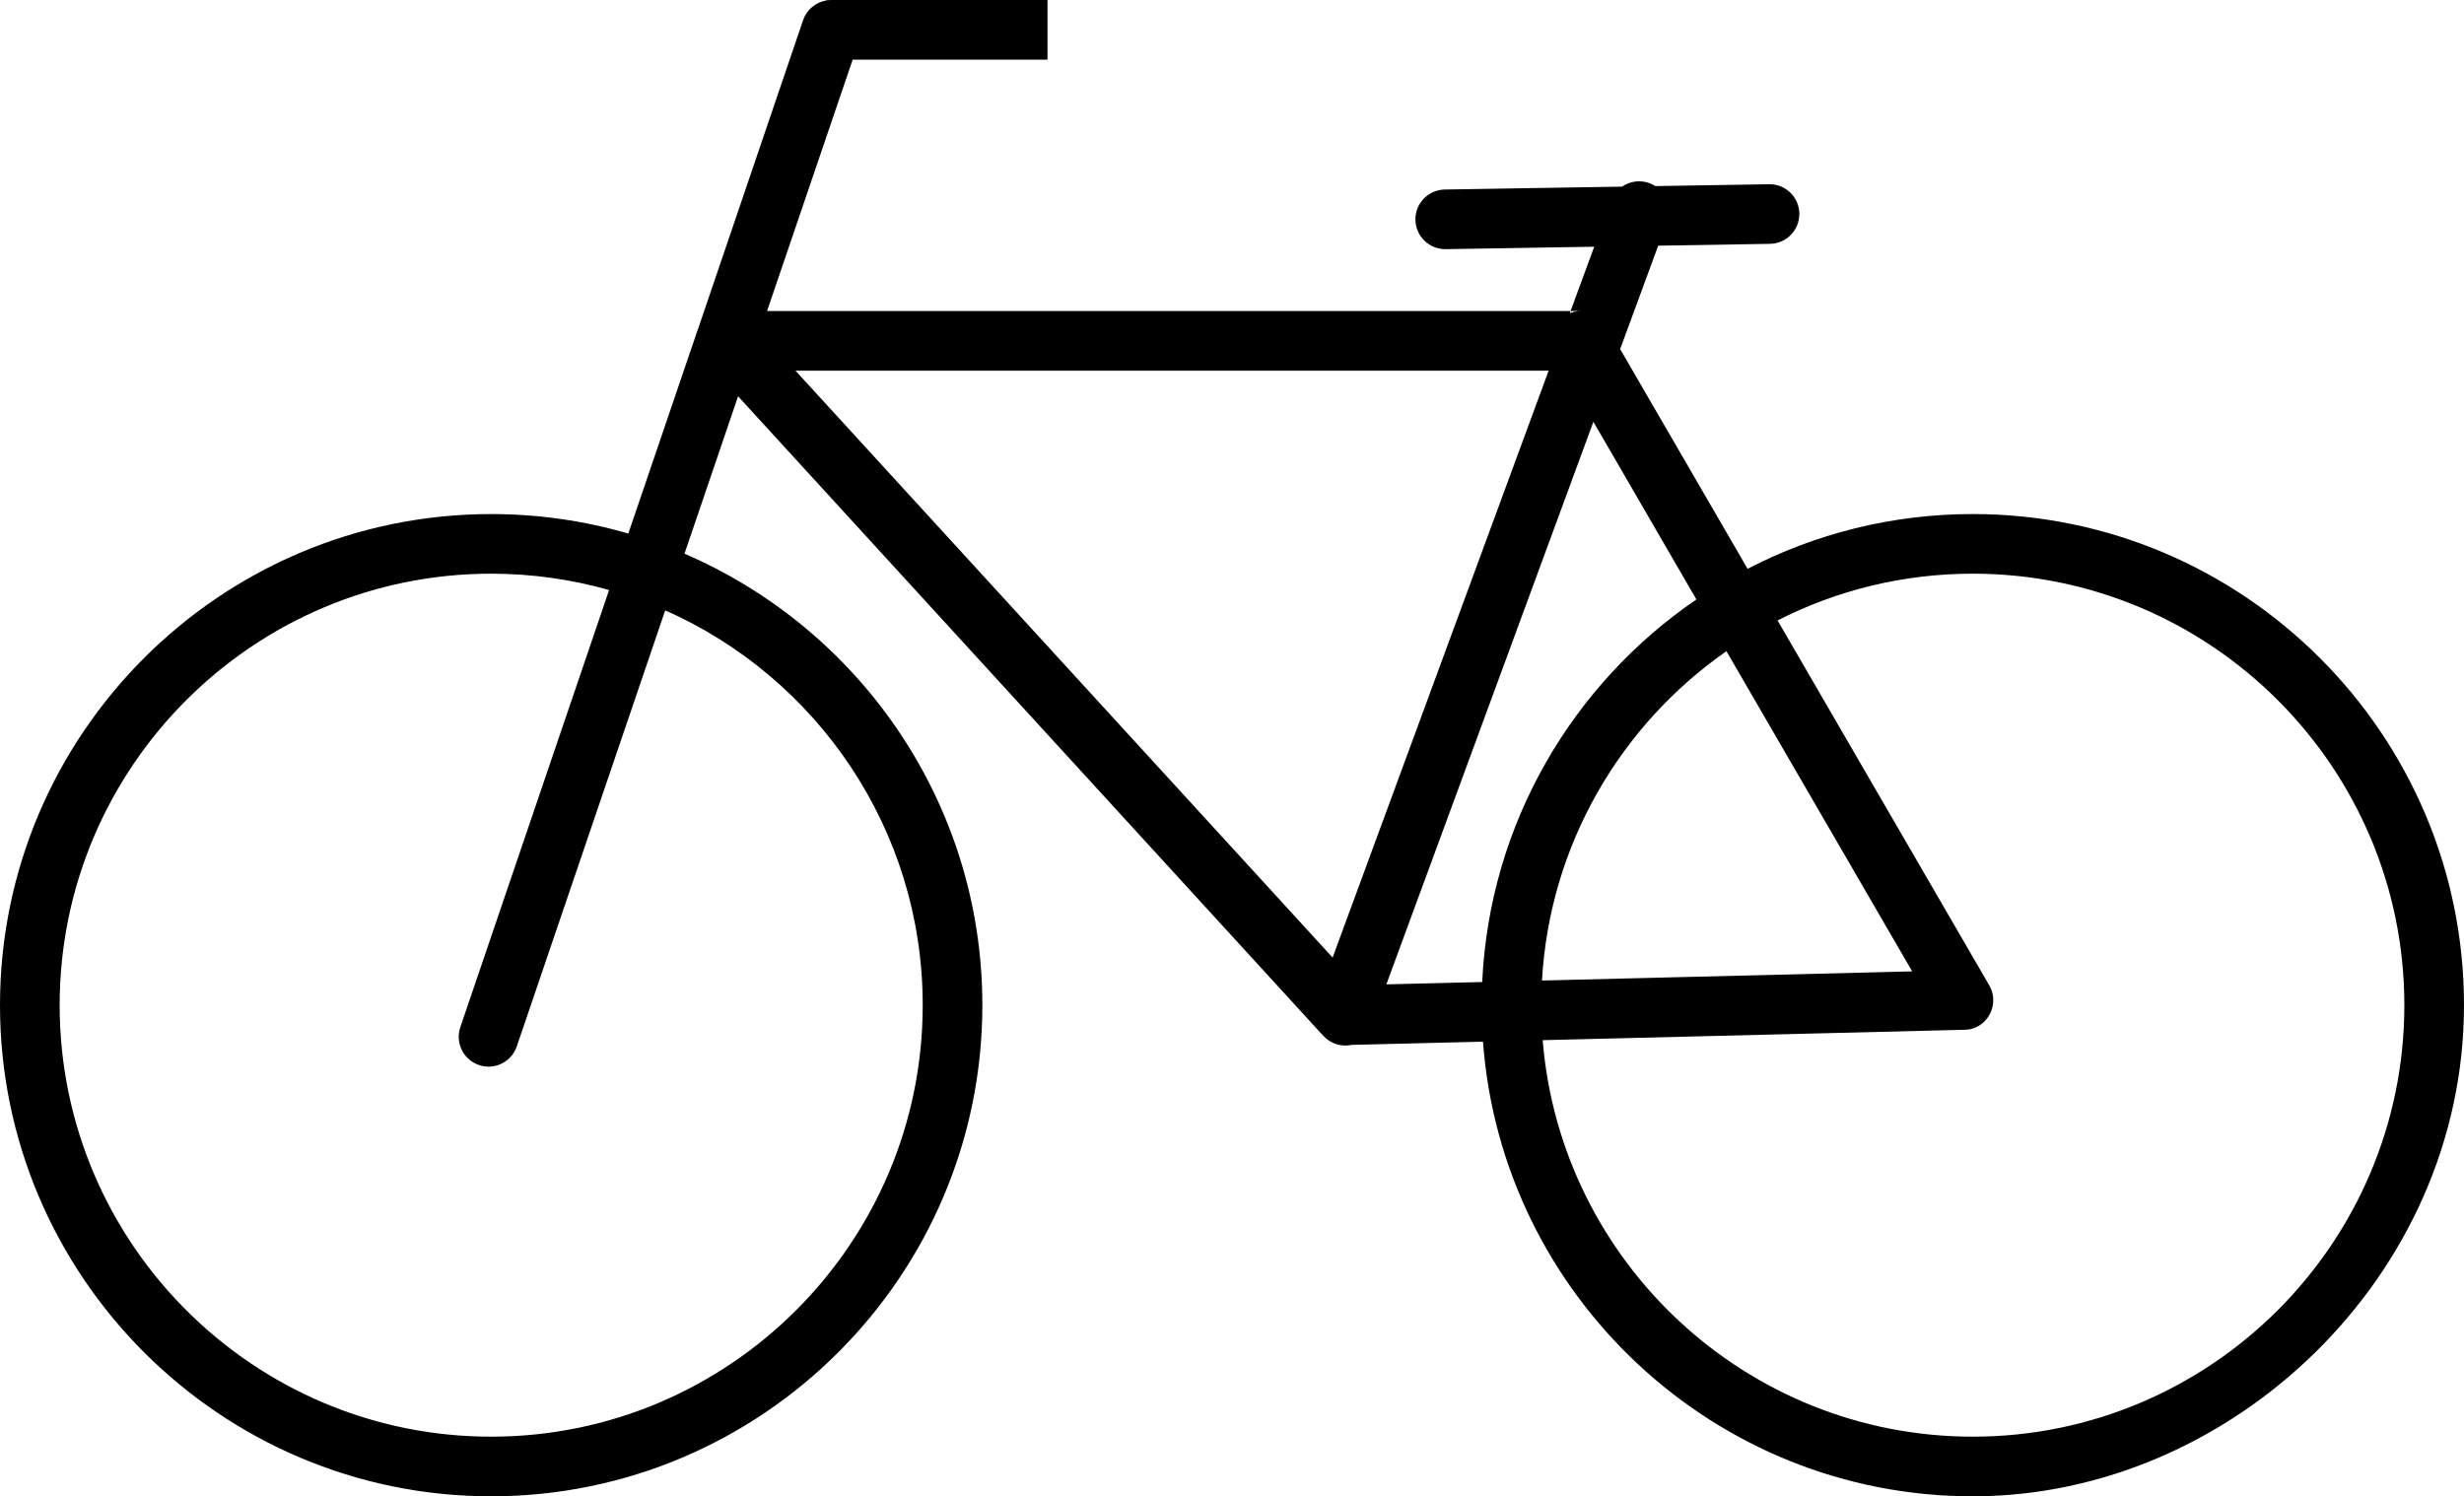 <svg id="b" xmlns="http://www.w3.org/2000/svg" viewBox="0 0 1927.6 1170.69"><g id="c"><path d="M1543.35 402.18c-63.47 0-123.39 15.48-176.2 42.85l-98.85-170.45-.86-1.48 2.26-6.07 27.53-74.82 87.46-1.44c12.87-.19 23.14-10.81 22.94-23.68-.19-12.91-10.81-23.22-23.72-22.94l-88.94 1.44c-1.44-.93-2.96-1.67-4.63-2.29-7.39-2.76-15.32-1.48-21.39 2.72l-138.71 2.26c-12.87.19-23.14 10.81-22.94 23.68.19 12.75 10.62 22.98 23.33 22.98h.39l116.16-1.91-18.51 50.32h8.05c-2.92 0-5.87.55-8.67 1.67l.62-1.67H600.08l66.97-196.7h152.4V0H650.33c-1.4 0-2.76.12-4.12.39-8.05 1.44-15.13 7.12-17.97 15.44l-81.78 240.45c-.16.43-.31.89-.47 1.32-.08.12-.12.27-.16.39-.04.16-.12.27-.16.43 0 .04-.04.08-.04.12-.19.47-.35.93-.47 1.4l-53.63 157.5c-34.07-9.92-70.08-15.24-107.29-15.24C172.39 402.18 0 574.57 0 786.43s172.39 384.25 384.25 384.25S768.5 998.29 768.5 786.43c0-158.2-96.09-294.38-233.02-353.22l41.92-123.16 456.12 498.51.62.62 1.21 1.32c4.59 4.98 10.85 7.51 17.15 7.51 1.59 0 3.19-.16 4.74-.51l102.9-2.53c14.66 198.6 180.91 355.71 383.2 355.71s384.25-172.39 384.25-384.25-172.39-384.25-384.25-384.25zM721.84 786.43c0 186.16-151.43 337.59-337.59 337.59S46.67 972.59 46.67 786.43s151.47-337.59 337.59-337.59c31.97 0 62.92 4.47 92.24 12.79L360.11 803.65c-4.12 12.21 2.37 25.47 14.58 29.59 2.49.86 5.02 1.28 7.54 1.28 9.68 0 18.74-6.14 22.05-15.83L520.4 477.52c118.53 52.42 201.44 171.15 201.44 308.89zm320.67-37.25L622.32 290.03h589.19L1042.5 749.18zm117.02 19.13l-74.98 1.83L1246.52 330l80.58 138.99c-96.68 66.03-161.77 175.07-167.57 299.32zm191.05-258.84l145.32 250.52-289.6 7.16c6.03-106.59 61.75-200.12 144.28-257.67zm192.77 614.55c-176.94 0-322.5-136.81-336.5-310.21l326.43-8.05 4.2-.12c2.18-.04 4.28-.39 6.26-1.05 1.36-.47 2.68-1.09 3.97-1.83 11.16-6.46 14.93-20.77 8.48-31.89l-3.15-5.41-162.44-280.03c45.89-23.41 97.8-36.59 152.75-36.59 186.12 0 337.59 151.43 337.59 337.59s-151.47 337.59-337.59 337.59z"/><path d="M650.33 0c-1.4 0-2.76.12-4.12.39V0h4.12z"/></g></svg>